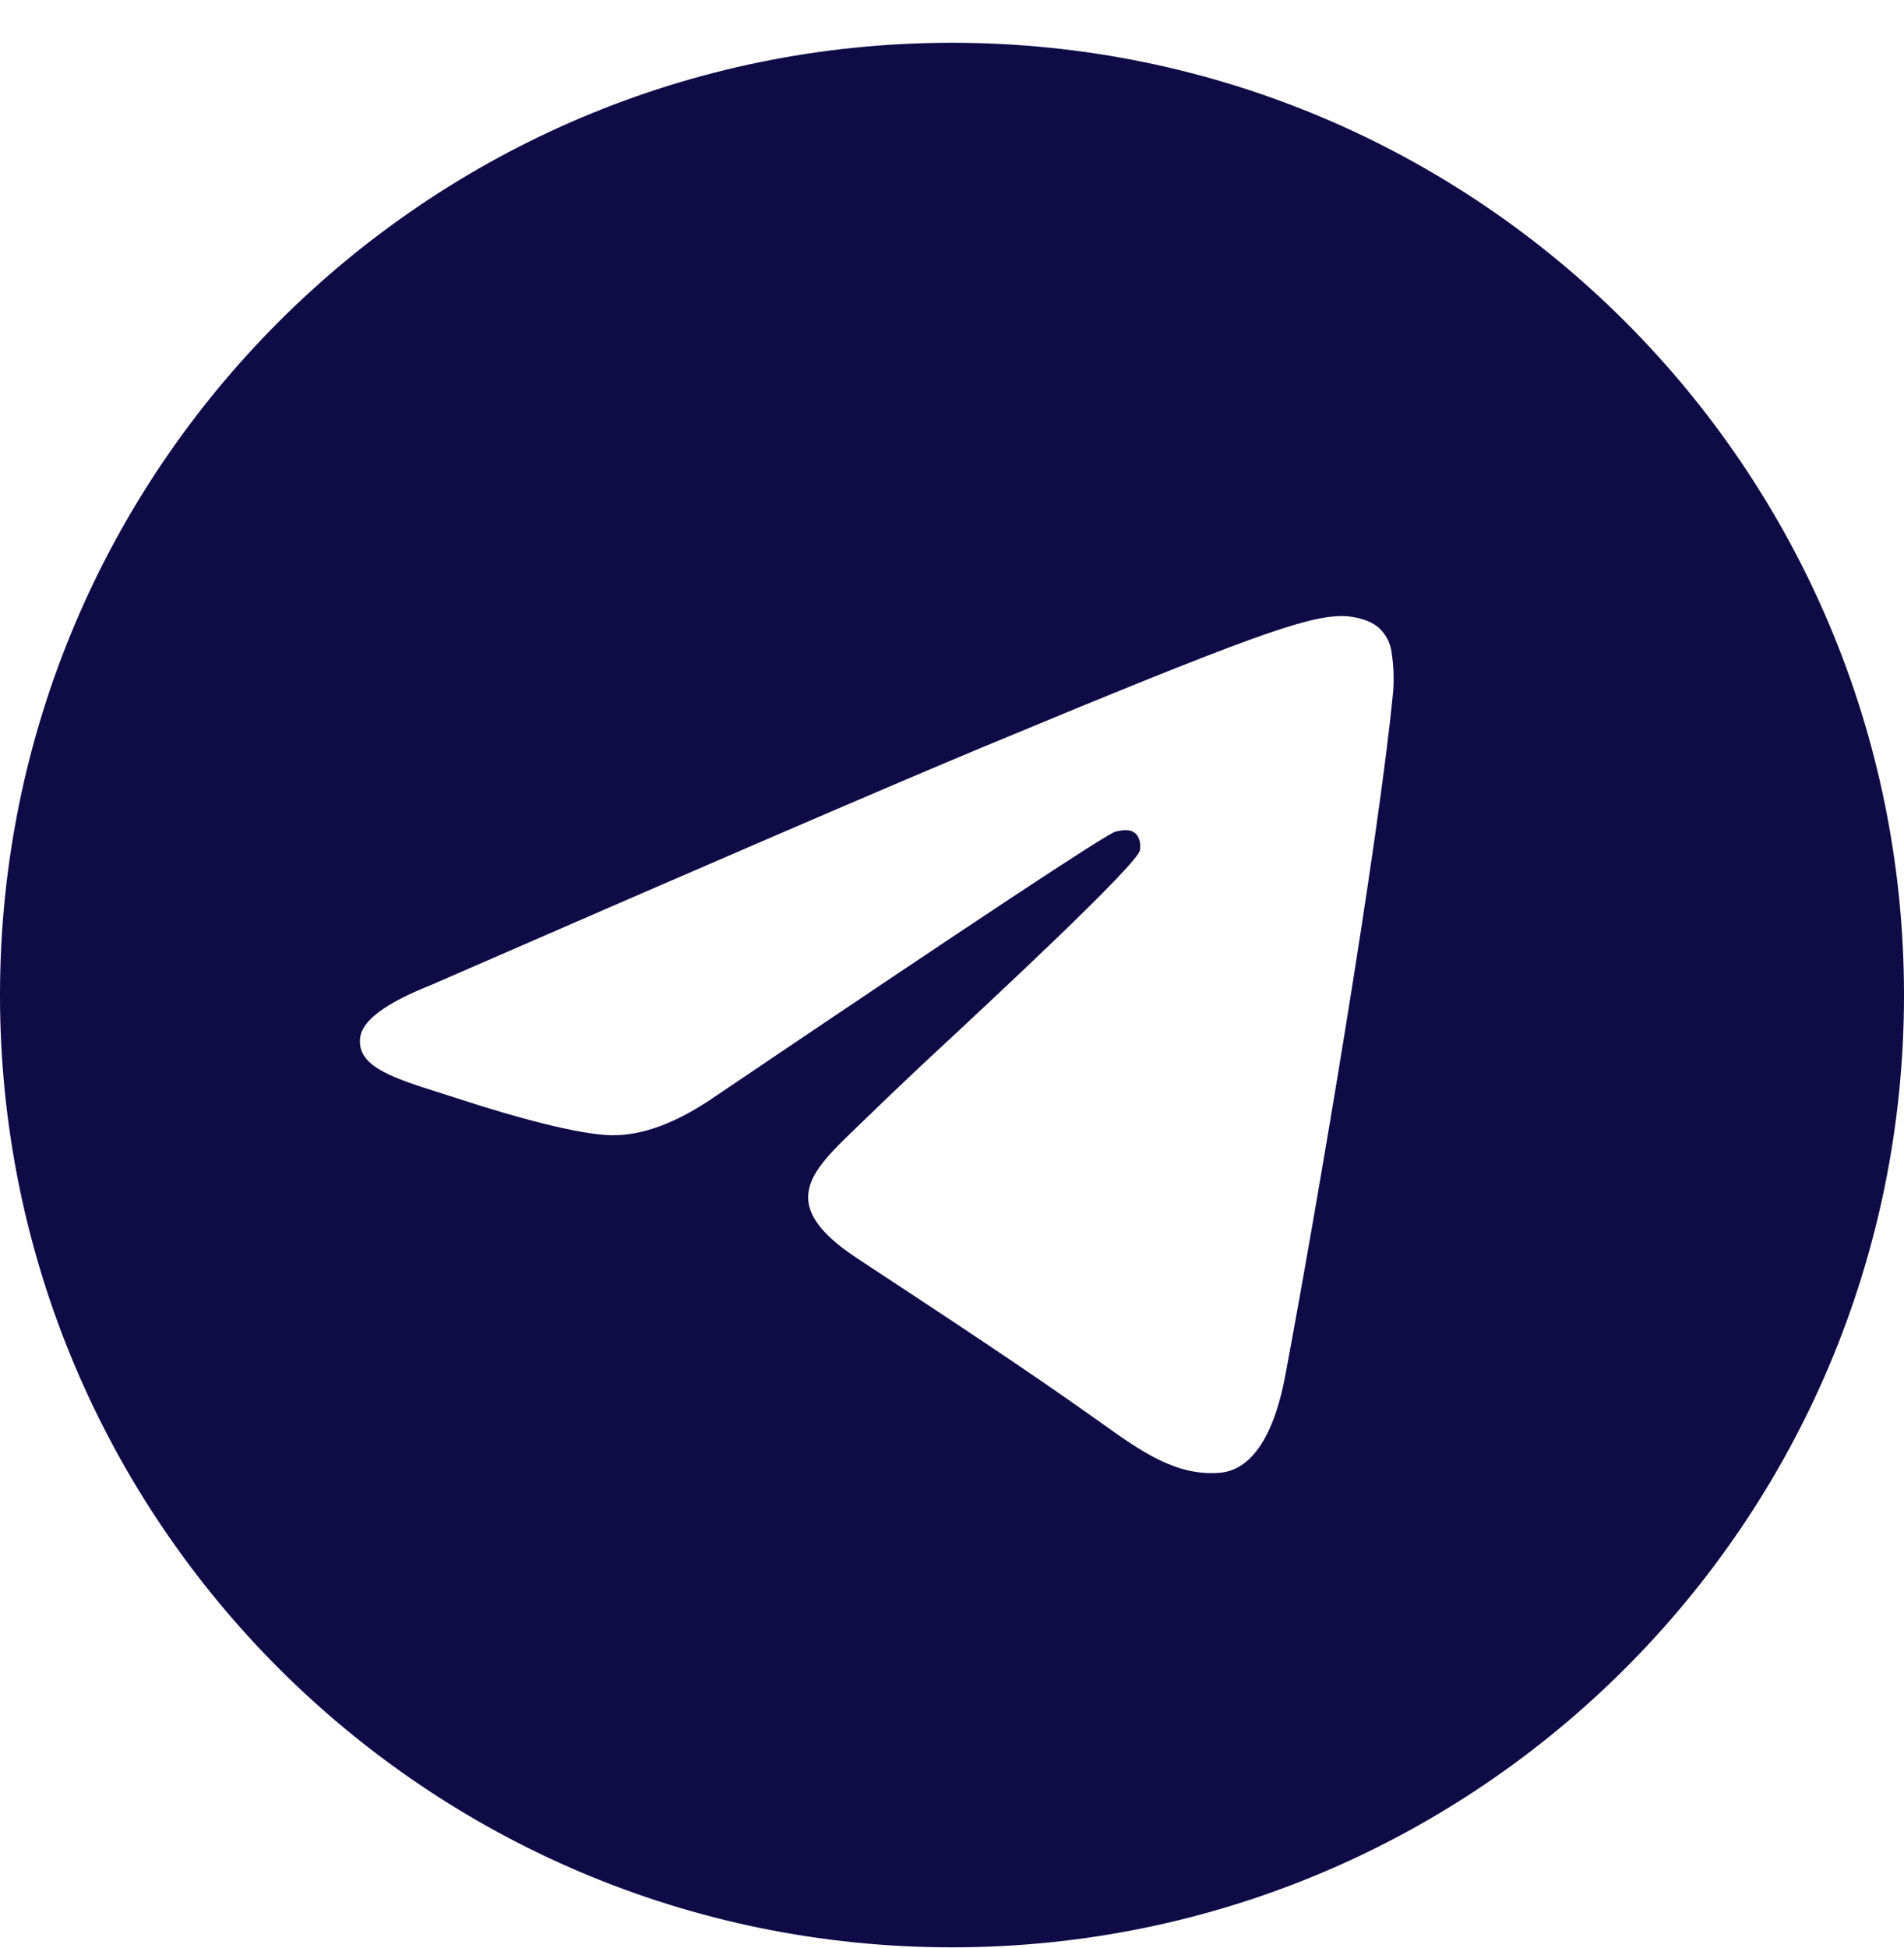           <svg xmlns="http://www.w3.org/2000/svg" width="44" height="45" viewBox="0 0 44 45" fill="none">
          <g clip-path="url(#clip0_10_284)">
            <path d="M44 22.988C44 35.138 34.151 44.988 22 44.988C9.849 44.988 0 35.138 0 22.988C0 10.837 9.849 0.988 22 0.988C34.151 0.988 44 10.837 44 22.988ZM22.788 17.228C20.649 18.119 16.373 19.961 9.959 22.757C8.917 23.17 8.371 23.575 8.323 23.971C8.239 24.64 9.077 24.904 10.219 25.263L10.699 25.417C11.821 25.782 13.334 26.209 14.12 26.226C14.832 26.241 15.627 25.948 16.504 25.346C22.497 21.298 25.59 19.253 25.784 19.21C25.923 19.18 26.112 19.14 26.239 19.254C26.369 19.369 26.356 19.584 26.343 19.644C26.259 19.998 22.968 23.058 21.265 24.64C20.761 25.115 20.26 25.594 19.763 26.077C18.72 27.082 17.937 27.837 19.807 29.069C21.701 30.318 23.613 31.563 25.461 32.881C26.371 33.532 27.19 34.113 28.202 34.023C28.789 33.968 29.396 33.416 29.704 31.766C30.435 27.872 31.867 19.428 32.197 15.948C32.216 15.659 32.204 15.369 32.16 15.083C32.134 14.853 32.022 14.641 31.847 14.489C31.583 14.274 31.176 14.23 30.996 14.232C30.169 14.247 28.899 14.687 22.79 17.228" fill="#0F0B46"/>
          </g>
          <defs>
            <clipPath id="clip0_10_284">
              <rect width="44" height="44" fill="white" transform="translate(0 0.988)"/>
            </clipPath>
          </defs>
        </svg>